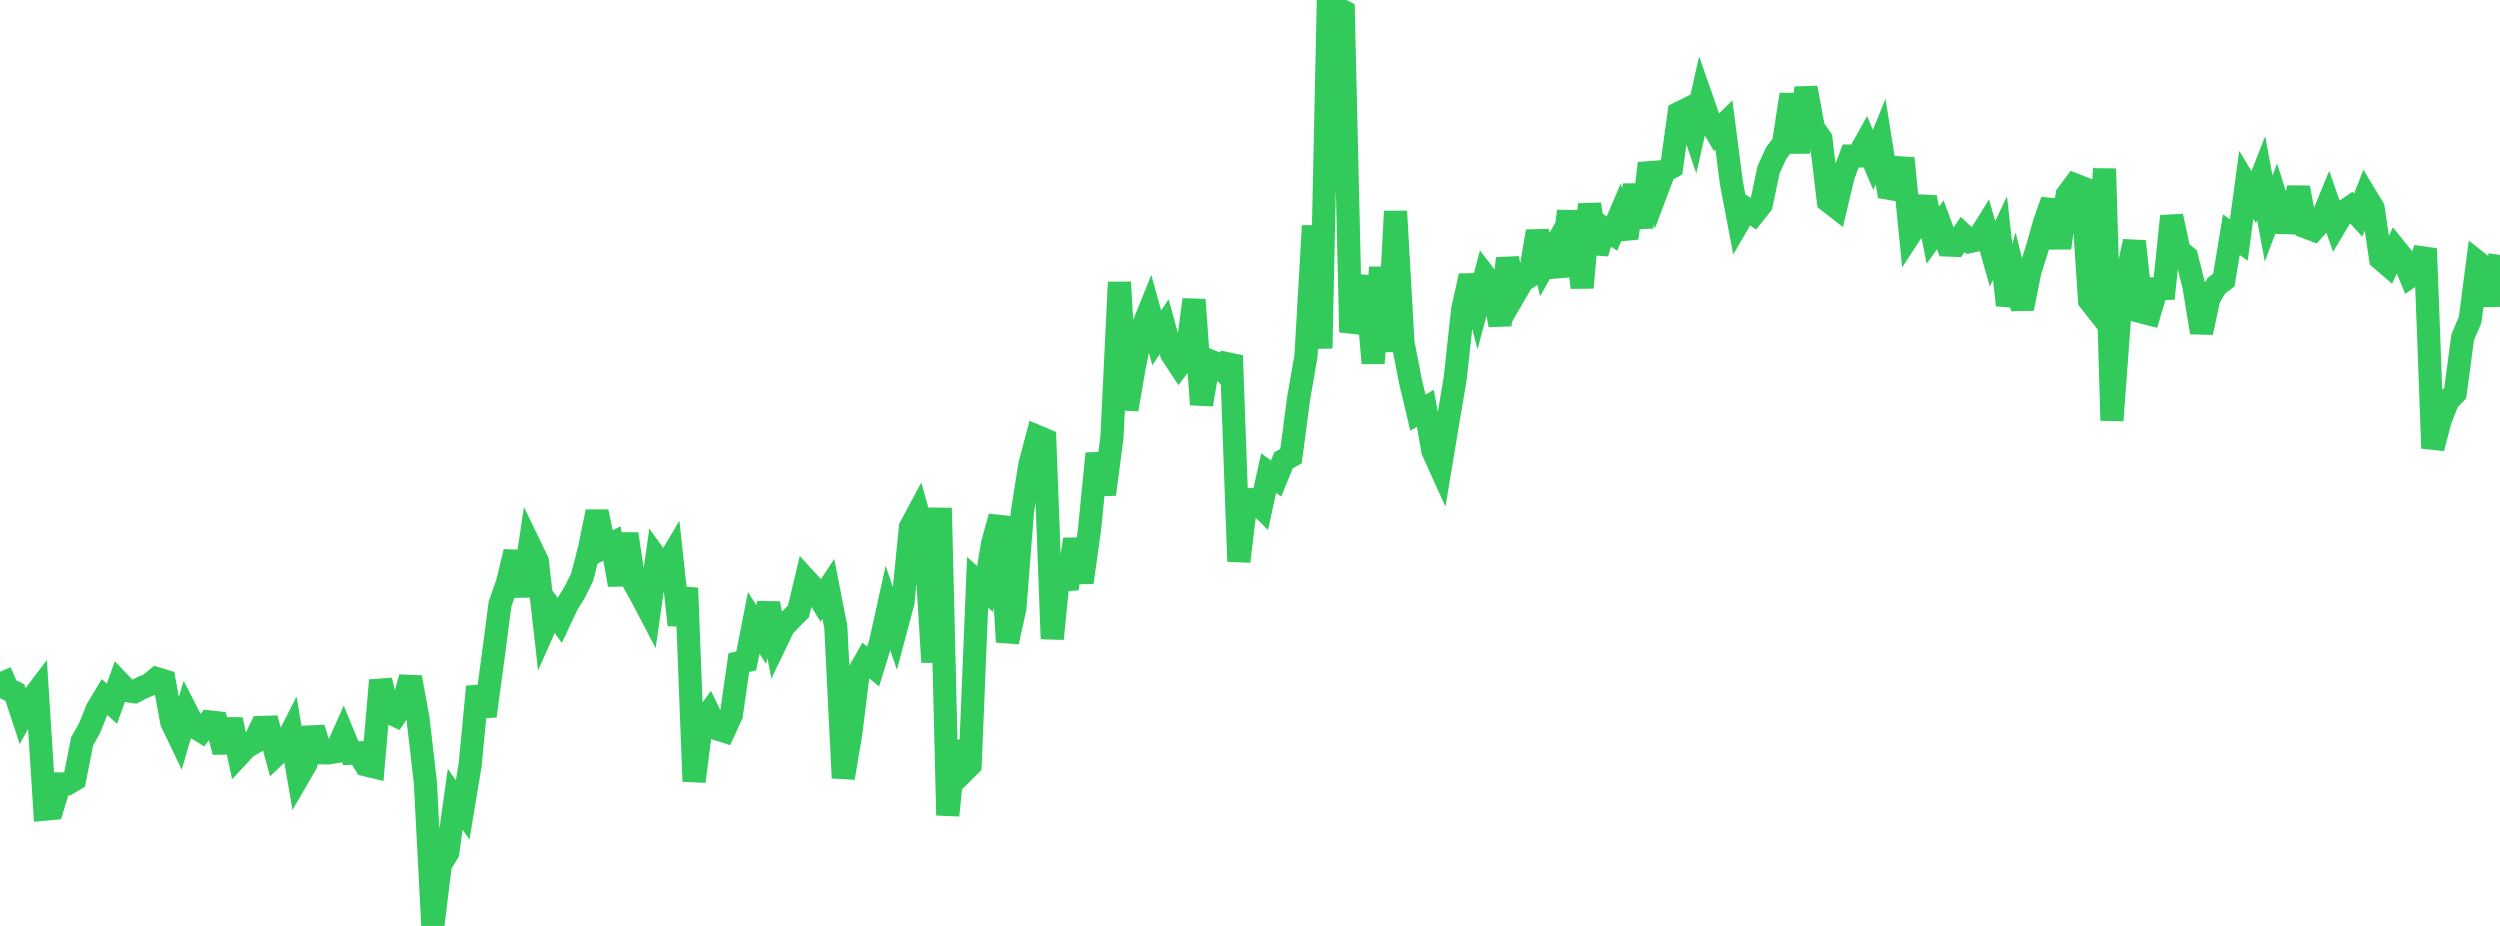 <?xml version="1.0" standalone="no"?>
<!DOCTYPE svg PUBLIC "-//W3C//DTD SVG 1.1//EN" "http://www.w3.org/Graphics/SVG/1.1/DTD/svg11.dtd">

<svg width="135" height="50" viewBox="0 0 135 50" preserveAspectRatio="none" 
  xmlns="http://www.w3.org/2000/svg"
  xmlns:xlink="http://www.w3.org/1999/xlink">


<polyline points="0.0, 36.275 0.403, 37.205 0.806, 37.397 1.209, 38.621 1.612, 37.89 2.015, 37.357 2.418, 43.694 2.821, 43.658 3.224, 42.33 3.627, 42.326 4.03, 42.09 4.433, 40.033 4.836, 39.322 5.239, 38.312 5.642, 37.639 6.045, 38 6.448, 36.871 6.851, 37.292 7.254, 37.353 7.657, 37.142 8.06, 36.976 8.463, 36.647 8.866, 36.769 9.269, 38.978 9.672, 39.82 10.075, 38.444 10.478, 39.232 10.881, 39.482 11.284, 38.978 11.687, 39.025 12.09, 40.605 12.493, 38.86 12.896, 40.774 13.299, 40.341 13.701, 40.109 14.104, 39.281 14.507, 39.27 14.91, 40.75 15.313, 40.367 15.716, 39.575 16.119, 41.936 16.522, 41.243 16.925, 39.315 17.328, 40.652 17.731, 40.657 18.134, 40.59 18.537, 39.688 18.94, 40.674 19.343, 40.654 19.746, 41.3 20.149, 41.398 20.552, 36.737 20.955, 38.438 21.358, 38.629 21.761, 38.041 22.164, 36.58 22.567, 38.766 22.97, 42.251 23.373, 50.0 23.776, 46.697 24.179, 46.037 24.582, 43.165 24.985, 43.733 25.388, 41.302 25.791, 37.082 26.194, 38.665 26.597, 35.705 27.0, 32.628 27.403, 31.482 27.806, 29.798 28.209, 32.18 28.612, 29.472 29.015, 30.304 29.418, 33.852 29.821, 32.945 30.224, 33.497 30.627, 32.636 31.03, 31.989 31.433, 31.178 31.836, 29.61 32.239, 27.633 32.642, 29.553 33.045, 29.352 33.448, 31.578 33.851, 28.831 34.254, 31.502 34.657, 32.226 35.06, 32.995 35.463, 30.167 35.866, 30.727 36.269, 30.048 36.672, 33.746 37.075, 31.756 37.478, 42.195 37.881, 39.064 38.284, 38.512 38.687, 39.347 39.09, 39.475 39.493, 38.602 39.896, 35.783 40.299, 35.684 40.701, 33.629 41.104, 34.267 41.507, 32.59 41.91, 34.675 42.313, 33.84 42.716, 33.415 43.119, 33.012 43.522, 31.313 43.925, 31.753 44.328, 32.41 44.731, 31.799 45.134, 33.862 45.537, 42.007 45.94, 39.601 46.343, 36.367 46.746, 35.657 47.149, 35.991 47.552, 34.685 47.955, 32.858 48.358, 34.027 48.761, 32.518 49.164, 28.472 49.567, 27.719 49.97, 29.169 50.373, 35.759 50.776, 27.433 51.179, 44.027 51.582, 40.053 51.985, 41.708 52.388, 41.306 52.791, 31.439 53.194, 31.81 53.597, 29.362 54.0, 27.905 54.403, 34.663 54.806, 32.823 55.209, 27.645 55.612, 25.101 56.015, 23.575 56.418, 23.746 56.821, 34.496 57.224, 30.451 57.627, 31.784 58.03, 29.123 58.433, 31.448 58.836, 28.567 59.239, 24.493 59.642, 26.692 60.045, 23.623 60.448, 15.24 60.851, 22.112 61.254, 19.792 61.657, 17.788 62.06, 16.788 62.463, 18.246 62.866, 17.643 63.269, 19.106 63.672, 19.716 64.075, 19.185 64.478, 16.183 64.881, 21.844 65.284, 19.466 65.687, 19.631 66.09, 20.043 66.493, 19.201 66.896, 30.316 67.299, 26.982 67.701, 26.979 68.104, 27.377 68.507, 25.545 68.91, 25.841 69.313, 24.854 69.716, 24.627 70.119, 21.555 70.522, 19.229 70.925, 12.195 71.328, 18.809 71.731, 0.0 72.134, 0.409 72.537, 0.613 72.94, 17.94 73.343, 16.326 73.746, 14.953 74.149, 19.611 74.552, 14.442 74.955, 18.972 75.358, 11.41 75.761, 18.516 76.164, 20.588 76.567, 22.285 76.97, 22.045 77.373, 24.341 77.776, 25.232 78.179, 22.813 78.582, 20.424 78.985, 16.723 79.388, 14.897 79.791, 16.425 80.194, 14.911 80.597, 15.438 81.0, 17.554 81.403, 13.956 81.806, 15.865 82.209, 15.173 82.612, 14.908 83.015, 12.49 83.418, 14.288 83.821, 13.58 84.224, 14.89 84.627, 11.957 85.03, 11.964 85.433, 15.531 85.836, 11.03 86.239, 13.665 86.642, 12.349 87.045, 12.61 87.448, 11.668 87.851, 12.856 88.254, 9.993 88.657, 12.276 89.06, 8.817 89.463, 10.309 89.866, 9.239 90.269, 9.022 90.672, 6.108 91.075, 5.909 91.478, 7.08 91.881, 5.303 92.284, 6.454 92.687, 7.147 93.09, 6.749 93.493, 9.859 93.896, 11.979 94.299, 11.283 94.701, 11.556 95.104, 11.048 95.507, 9.153 95.91, 8.277 96.313, 7.737 96.716, 5.101 97.119, 8.23 97.522, 4.74 97.925, 6.923 98.328, 7.494 98.731, 10.857 99.134, 11.17 99.537, 9.483 99.94, 8.424 100.343, 8.422 100.746, 7.694 101.149, 8.641 101.552, 7.647 101.955, 10.159 102.358, 10.232 102.761, 8.55 103.164, 12.618 103.567, 12.004 103.97, 10.66 104.373, 12.706 104.776, 12.142 105.179, 13.231 105.582, 13.247 105.985, 12.663 106.388, 13.04 106.791, 12.95 107.194, 12.299 107.597, 13.709 108.0, 12.856 108.403, 16.476 108.806, 15.018 109.209, 16.662 109.612, 14.672 110.015, 13.394 110.418, 11.981 110.821, 10.837 111.224, 13.385 111.627, 10.518 112.03, 9.979 112.433, 10.138 112.836, 16.227 113.239, 16.738 113.642, 9.112 114.045, 22.706 114.448, 17.233 114.851, 14.966 115.254, 13.034 115.657, 16.845 116.06, 16.949 116.463, 15.589 116.866, 15.577 117.269, 11.674 117.672, 13.549 118.075, 13.869 118.478, 15.473 118.881, 17.954 119.284, 16.097 119.687, 15.427 120.09, 15.119 120.493, 12.67 120.896, 12.962 121.299, 9.982 121.701, 10.646 122.104, 9.617 122.507, 11.805 122.91, 10.736 123.313, 12.02 123.716, 12.032 124.119, 10.136 124.522, 12.26 124.925, 12.412 125.328, 11.961 125.731, 10.981 126.134, 12.132 126.537, 11.456 126.94, 11.178 127.343, 11.617 127.746, 10.575 128.149, 11.244 128.552, 13.964 128.955, 14.311 129.358, 13.444 129.761, 13.944 130.164, 14.916 130.567, 14.639 130.97, 13.427 131.373, 24.202 131.776, 22.666 132.179, 21.645 132.582, 21.226 132.985, 18.218 133.388, 17.263 133.791, 14.164 134.194, 14.484 134.597, 16.473 135.0, 13.77" fill="none" stroke="#32ca5b" stroke-width="1.25"/>

</svg>